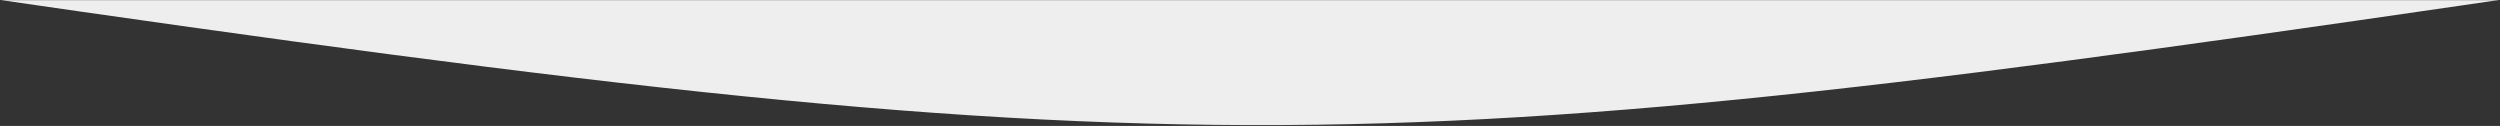 <svg xmlns="http://www.w3.org/2000/svg" width="1747" height="88" viewBox="0 0 1747 88" fill="none"><rect x="0" y="0" width="1747" height="88" fill="#333333" stroke="none"/><mask id="mask0_1160_2299" style="mask-type:alpha" maskUnits="userSpaceOnUse" x="0" y="0" width="1747" height="88"><rect width="1747" height="88" fill="#D9D9D9"></rect></mask><g mask="url(#mask0_1160_2299)"><path d="M-111.999 -16.358C829.957 122.045 934.957 119.143 1799.96 -7.857L1736.35 -521.264C967.539 -425.084 793.981 -422.779 -99.731 -583.961L-111.999 -16.358Z" fill="#EEEEEE"></path></g></svg>